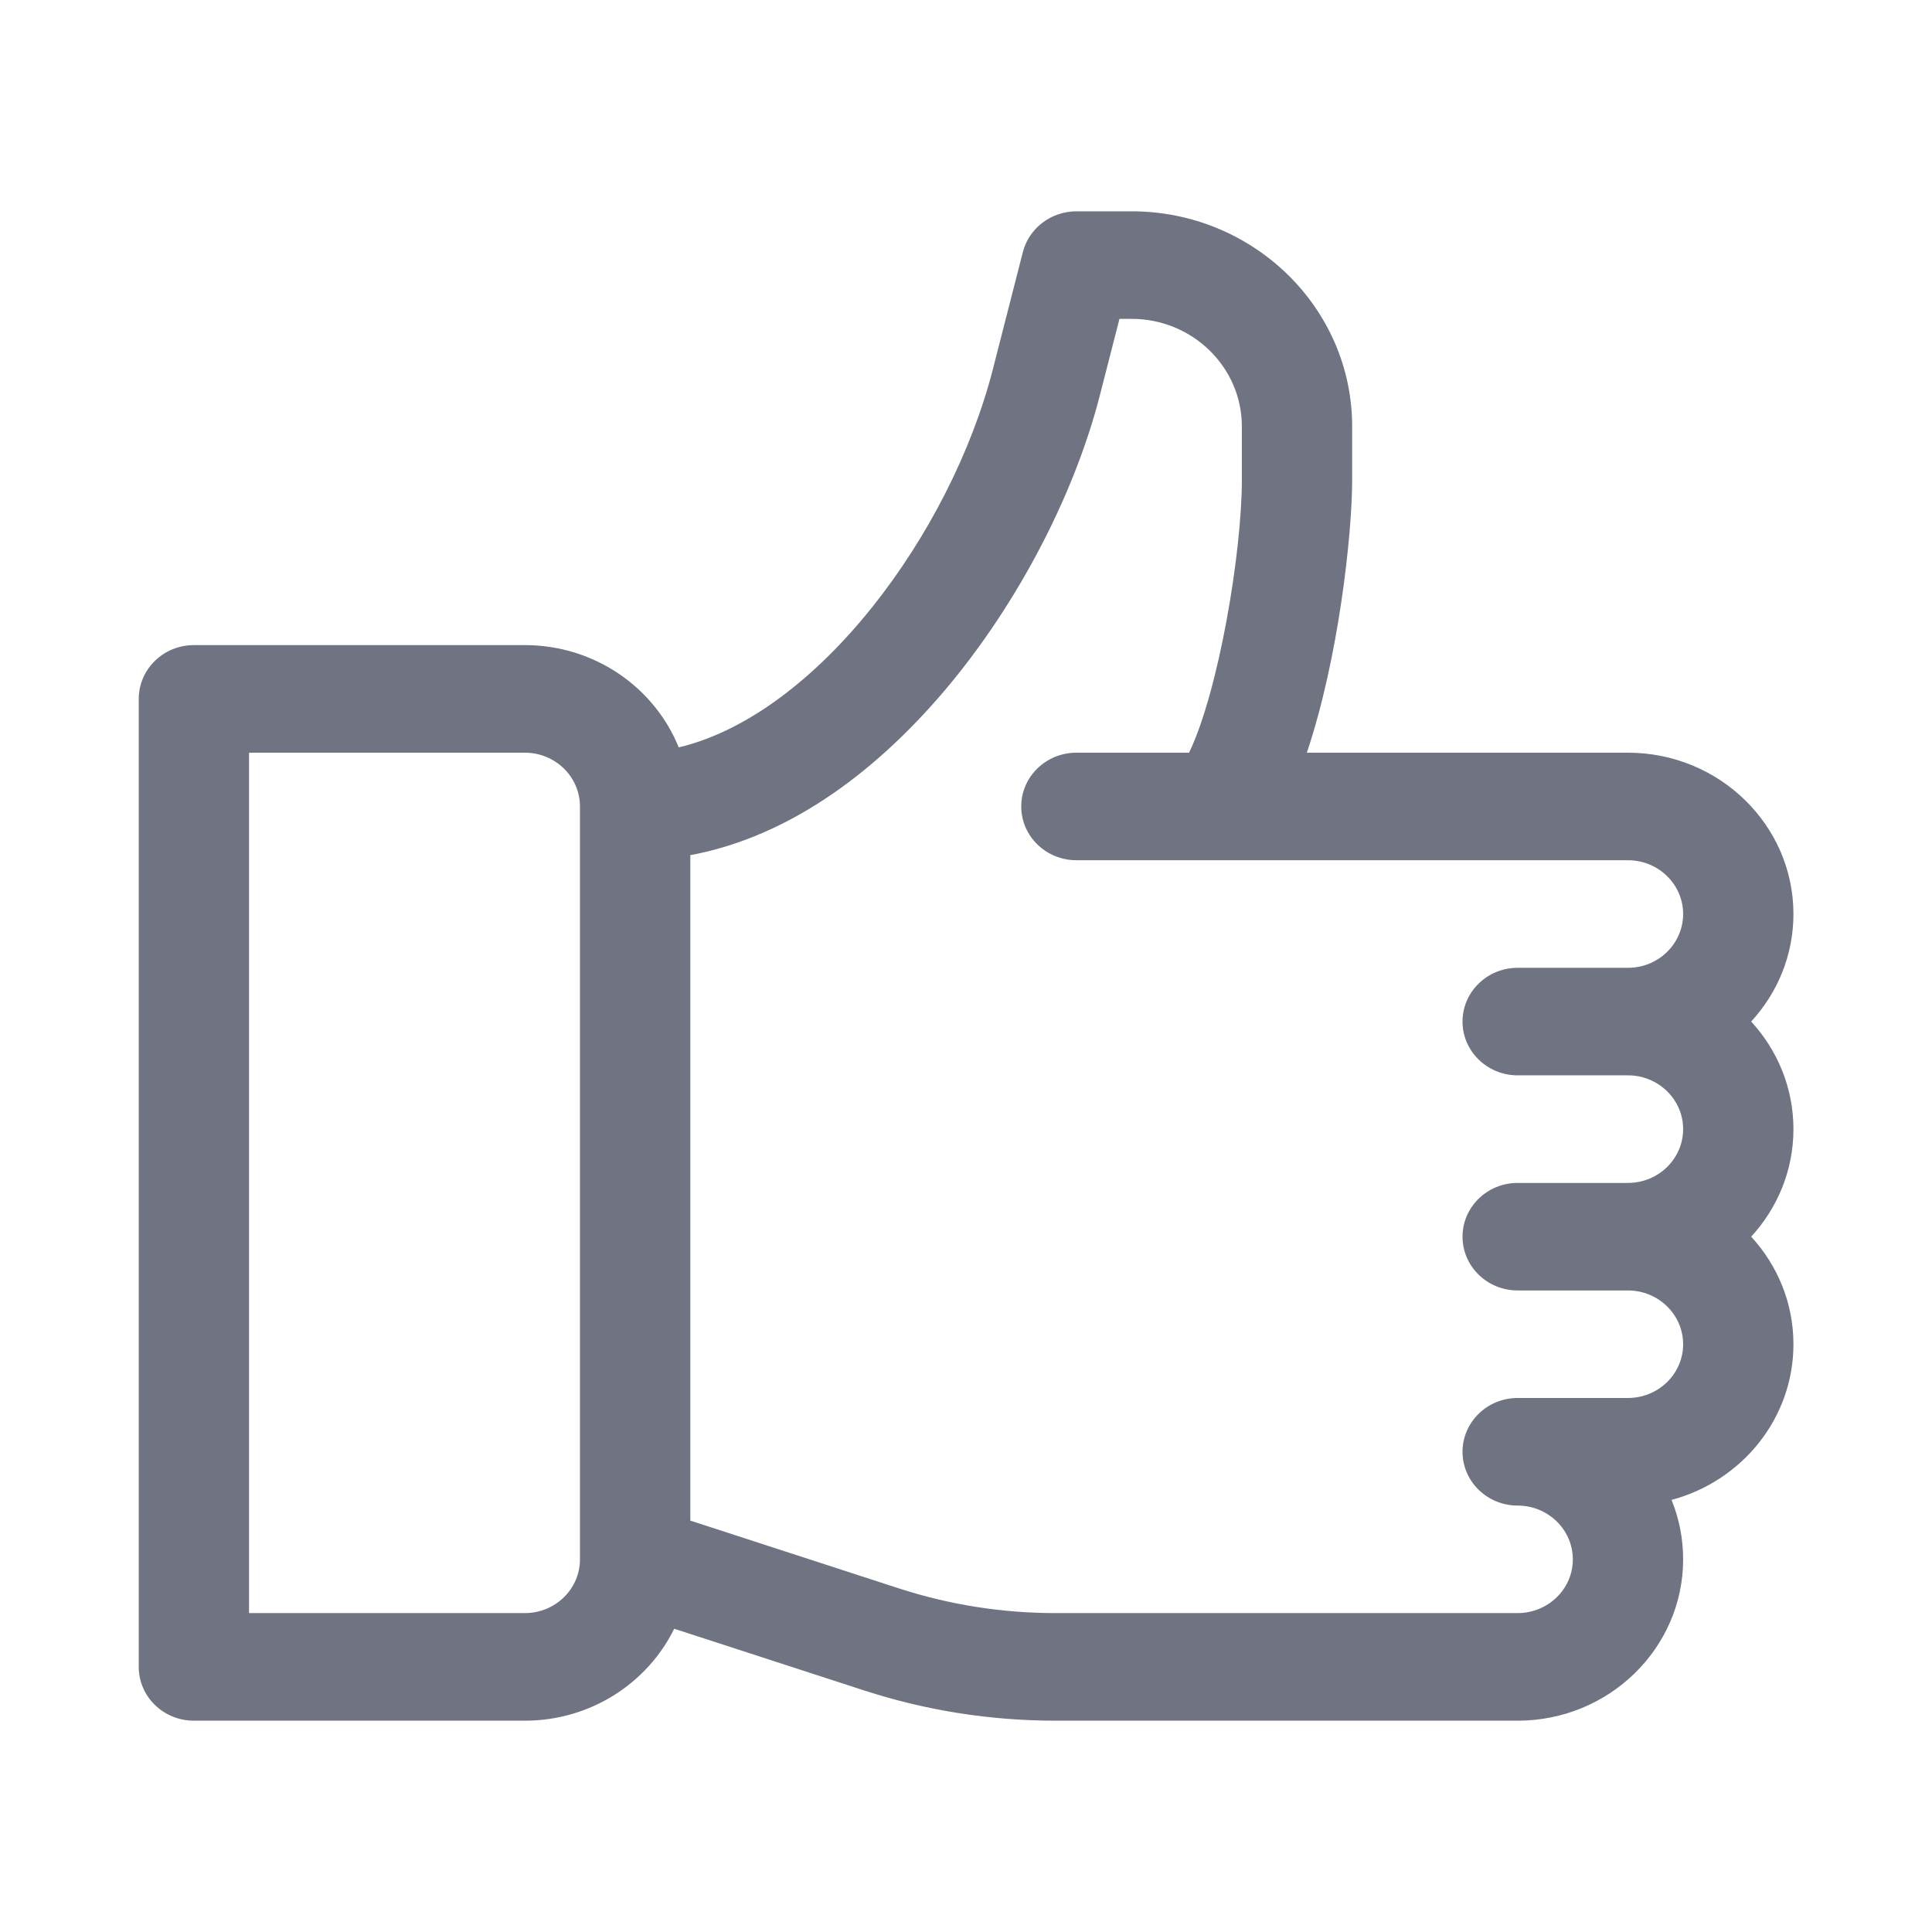 <?xml version="1.0" encoding="UTF-8"?>
<svg xmlns="http://www.w3.org/2000/svg" width="32" height="32" viewBox="0 0 32 32" fill="none">
  <g clip-path="url(#clip0_5007_5068)">
    <path d="M29.005 16.92C29.44 16.447 29.705 15.822 29.705 15.139C29.705 13.666 28.476 12.467 26.964 12.467H21.645C22.172 10.908 22.396 8.84 22.396 7.953V7.063C22.396 5.098 20.757 3.5 18.742 3.5H17.829C17.41 3.5 17.044 3.778 16.942 4.174L16.445 6.116C15.748 8.834 13.534 11.834 11.242 12.379C10.841 11.388 9.85 10.685 8.693 10.685H3.211C2.707 10.685 2.298 11.084 2.298 11.576V27.609C2.298 28.101 2.707 28.5 3.211 28.5H8.693C9.782 28.5 10.725 27.877 11.167 26.977L14.306 27.997C15.332 28.331 16.402 28.5 17.484 28.5H25.137C26.648 28.5 27.878 27.301 27.878 25.828C27.878 25.48 27.81 25.148 27.686 24.843C28.848 24.534 29.705 23.495 29.705 22.265C29.705 21.581 29.44 20.956 29.005 20.483C29.44 20.01 29.705 19.385 29.705 18.702C29.705 18.018 29.44 17.394 29.005 16.92ZM9.606 25.828C9.606 26.319 9.197 26.718 8.693 26.718H4.125V12.467H8.693C9.197 12.467 9.606 12.866 9.606 13.357V25.828ZM25.137 17.811H26.964C27.468 17.811 27.878 18.211 27.878 18.702C27.878 19.193 27.468 19.593 26.964 19.593H25.137C24.633 19.593 24.224 19.992 24.224 20.483C24.224 20.975 24.633 21.374 25.137 21.374H26.964C27.468 21.374 27.878 21.774 27.878 22.265C27.878 22.756 27.468 23.155 26.964 23.155H25.137C24.633 23.155 24.224 23.555 24.224 24.046C24.224 24.538 24.633 24.937 25.137 24.937C25.641 24.937 26.051 25.337 26.051 25.828C26.051 26.319 25.641 26.718 25.137 26.718H17.484C16.598 26.718 15.723 26.58 14.883 26.307L11.434 25.186V14.164C12.867 13.898 14.269 13.014 15.536 11.565C16.772 10.151 17.774 8.275 18.217 6.548L18.542 5.281H18.742C19.75 5.281 20.569 6.081 20.569 7.063V7.953C20.569 9.149 20.186 11.443 19.695 12.467H17.829C17.324 12.467 16.915 12.866 16.915 13.357C16.915 13.849 17.324 14.248 17.829 14.248H26.964C27.468 14.248 27.878 14.648 27.878 15.139C27.878 15.63 27.468 16.03 26.964 16.03H25.137C24.633 16.03 24.224 16.429 24.224 16.92C24.224 17.412 24.633 17.811 25.137 17.811Z" fill="#707381"></path>
  </g>
  <defs>
    <clipPath id="clip0_5007_5068">
      <rect width="32" height="32" fill="white"></rect>
    </clipPath>
  </defs>
</svg>

